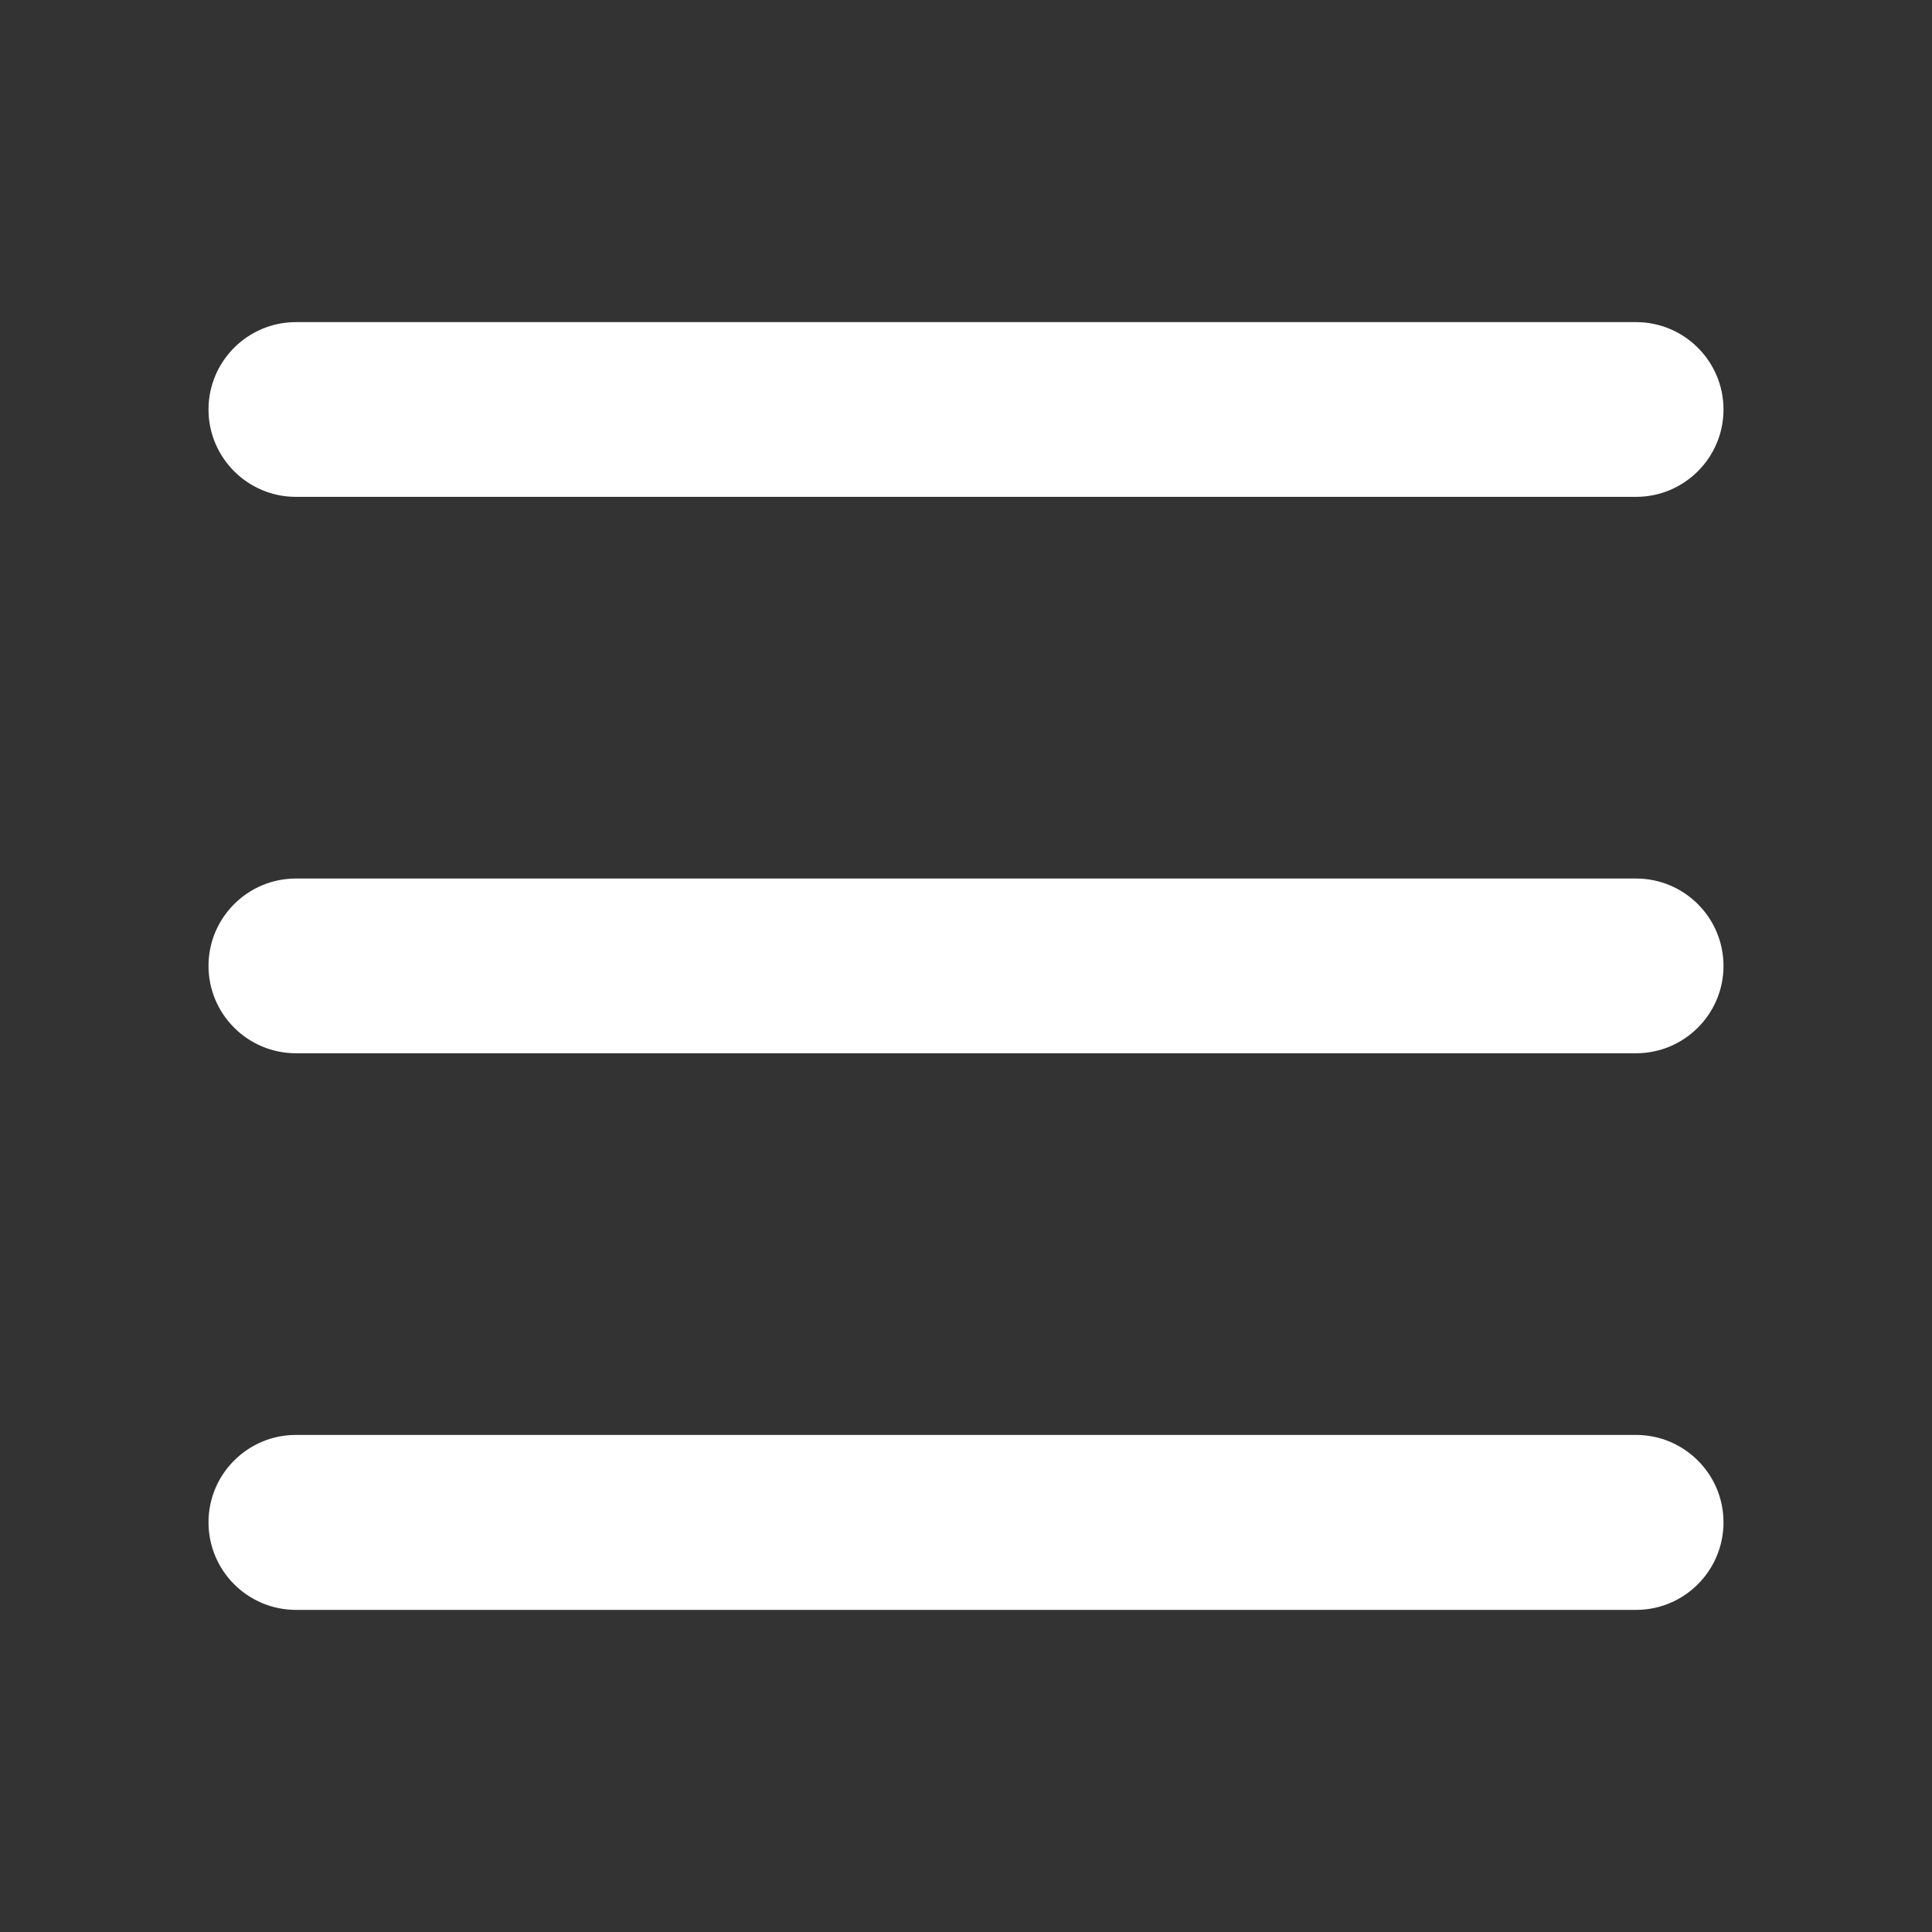 <?xml version="1.0" encoding="UTF-8"?> <svg xmlns="http://www.w3.org/2000/svg" width="512" height="512" viewBox="0 0 512 512" fill="none"><rect x="0" y="0" width="512" height="512" fill="#333333" stroke="none"/><path fill-rule="evenodd" clip-rule="evenodd" d="M433.575 131.672C446.351 131.672 456.745 121.295 456.745 108.519C456.745 95.743 446.351 85.366 433.575 85.366H78.42C65.65 85.366 55.256 95.743 55.256 108.519C55.256 121.295 65.65 131.672 78.42 131.672H433.575ZM433.575 380.272H78.42C65.65 380.272 55.256 390.649 55.256 403.425C55.256 416.257 65.65 426.634 78.42 426.634H433.575C446.351 426.634 456.745 416.257 456.745 403.425C456.744 390.65 446.35 380.272 433.575 380.272ZM433.575 232.819H78.42C65.65 232.819 55.256 243.196 55.256 255.972C55.256 268.748 65.65 279.125 78.42 279.125H433.575C446.351 279.125 456.745 268.748 456.745 255.972C456.744 243.196 446.35 232.819 433.575 232.819Z" fill="white"></path></svg> 